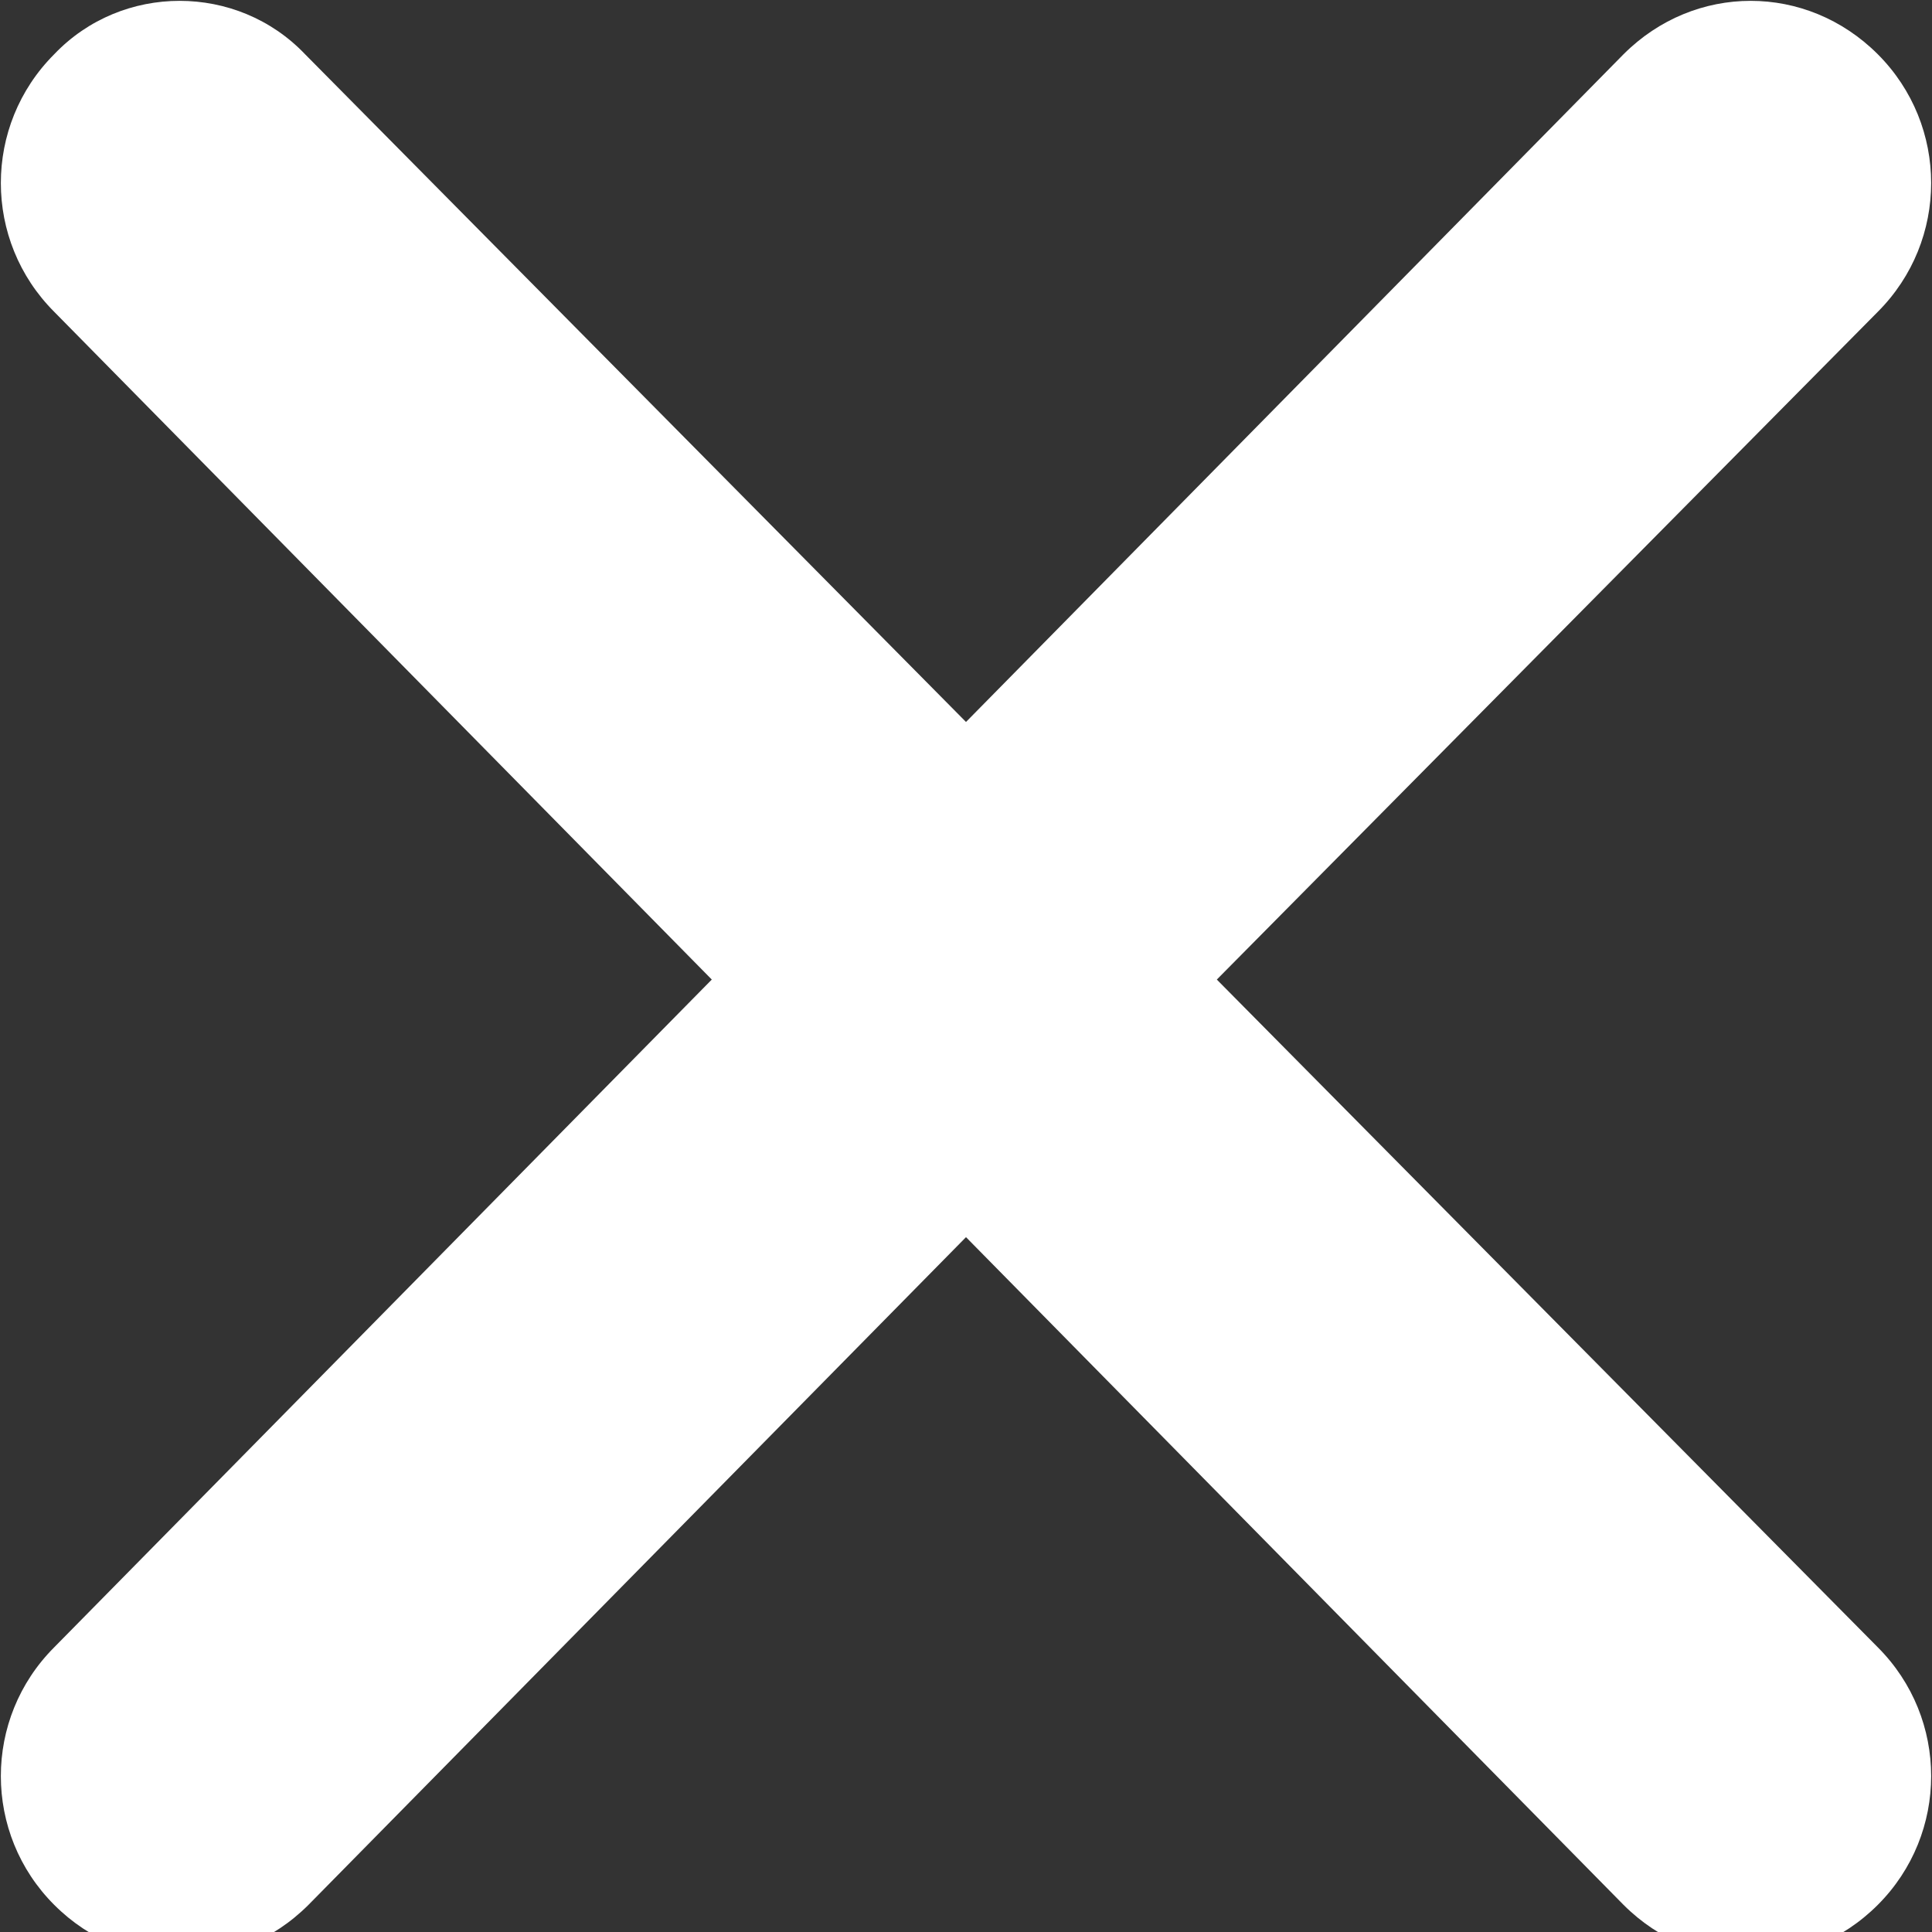 <?xml version="1.0" encoding="utf-8"?>
<!-- Generator: Adobe Illustrator 22.0.1, SVG Export Plug-In . SVG Version: 6.00 Build 0)  -->
<svg version="1.1" id="Layer_1" xmlns="http://www.w3.org/2000/svg" xmlns:xlink="http://www.w3.org/1999/xlink" x="0px" y="0px"
	 viewBox="0 0 57 57" style="enable-background:new 0 0 57 57;" xml:space="preserve">
<rect x="0" y="0" width="57" height="57" fill="#333333" stroke="none"/>
<style type="text/css">
	.st0{fill:#FFFFFF;}
</style>
<path class="st0" d="M35.9,28.9L55.4,9.2c2.1-2.1,2.1-5.5,0-7.6h0c-2.1-2.1-5.4-2.1-7.5,0L28.5,21.3L9,1.6C7-0.5,3.6-0.5,1.6,1.6
	c-2.1,2.1-2.1,5.5,0,7.6L21,28.9L1.6,48.6c-2.1,2.1-2.1,5.5,0,7.6c2.1,2.1,5.4,2.1,7.5,0l19.4-19.7l19.4,19.7c2.1,2.1,5.4,2.1,7.5,0
	h0c2.1-2.1,2.1-5.5,0-7.6L35.9,28.9z"/>
</svg>
